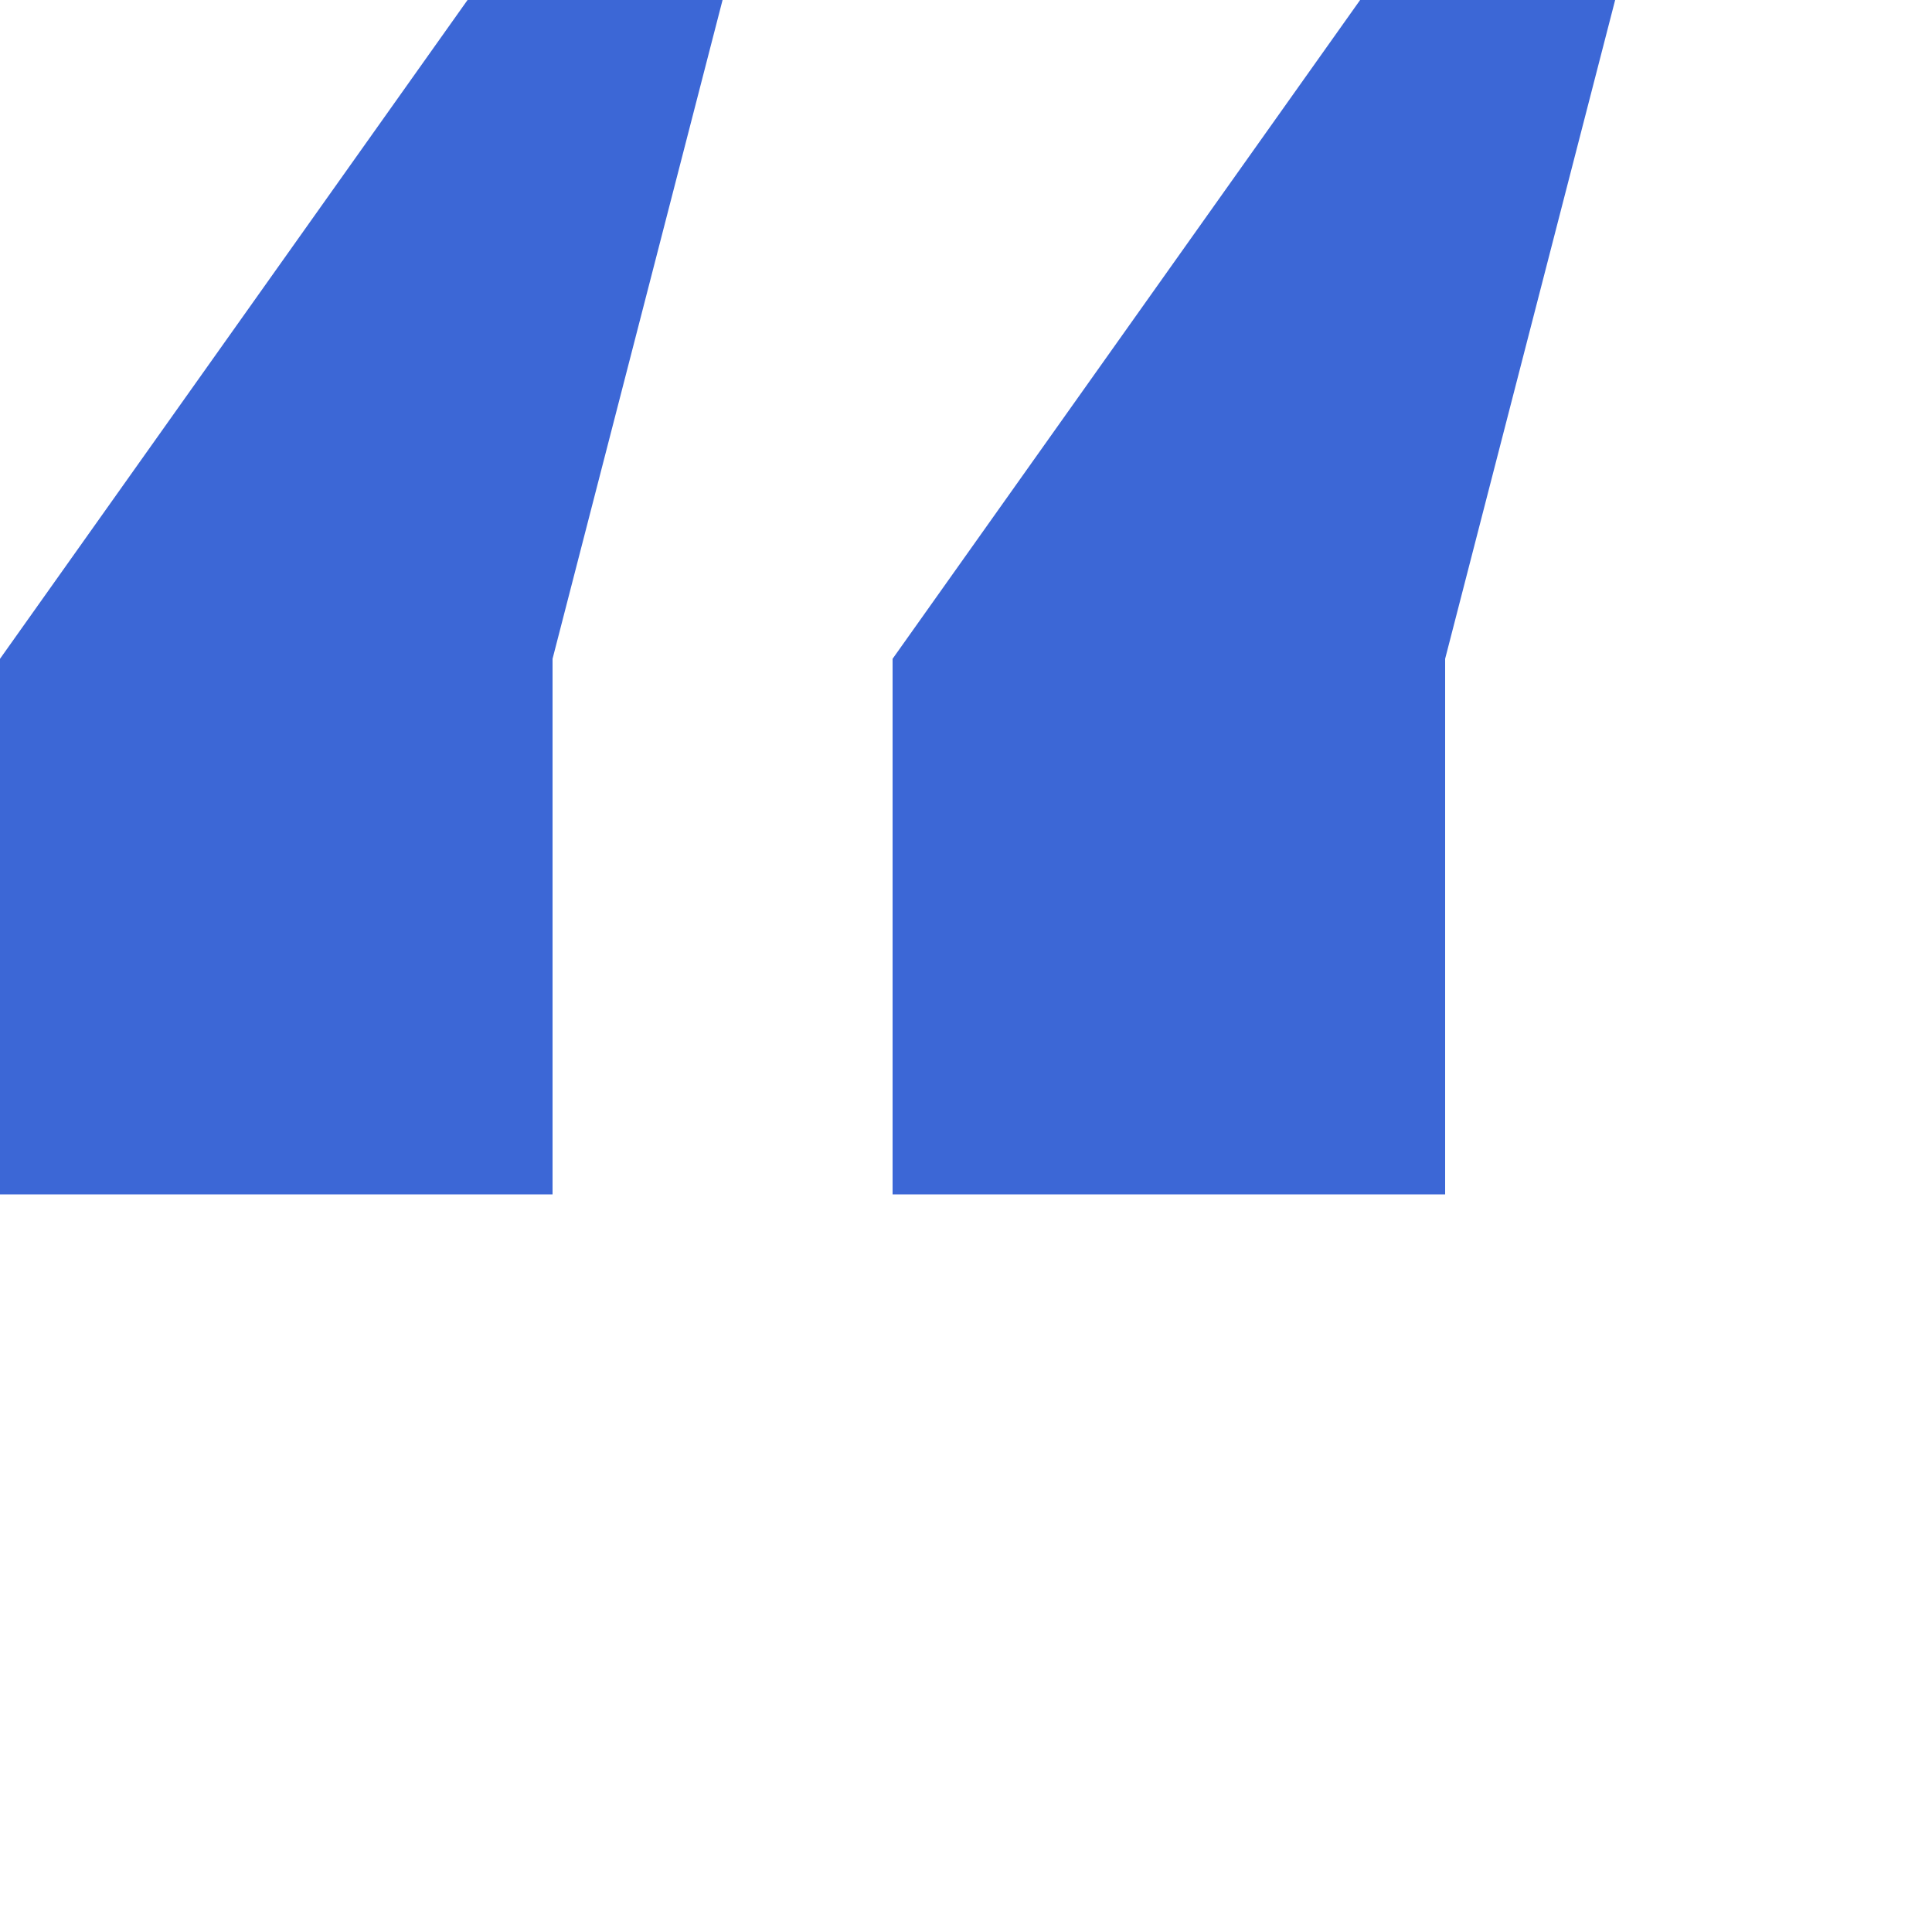 <?xml version="1.0" encoding="UTF-8"?> <svg xmlns="http://www.w3.org/2000/svg" width="10" height="10" viewBox="0 0 10 10" fill="none"><path d="M2.86 3.41V6.182H0V3.41L2.42 0H3.74L2.86 3.41ZM7.48 3.41V6.182H4.62V3.41L7.04 0H8.36L7.48 3.41Z" fill="#3C67D6"></path></svg> 